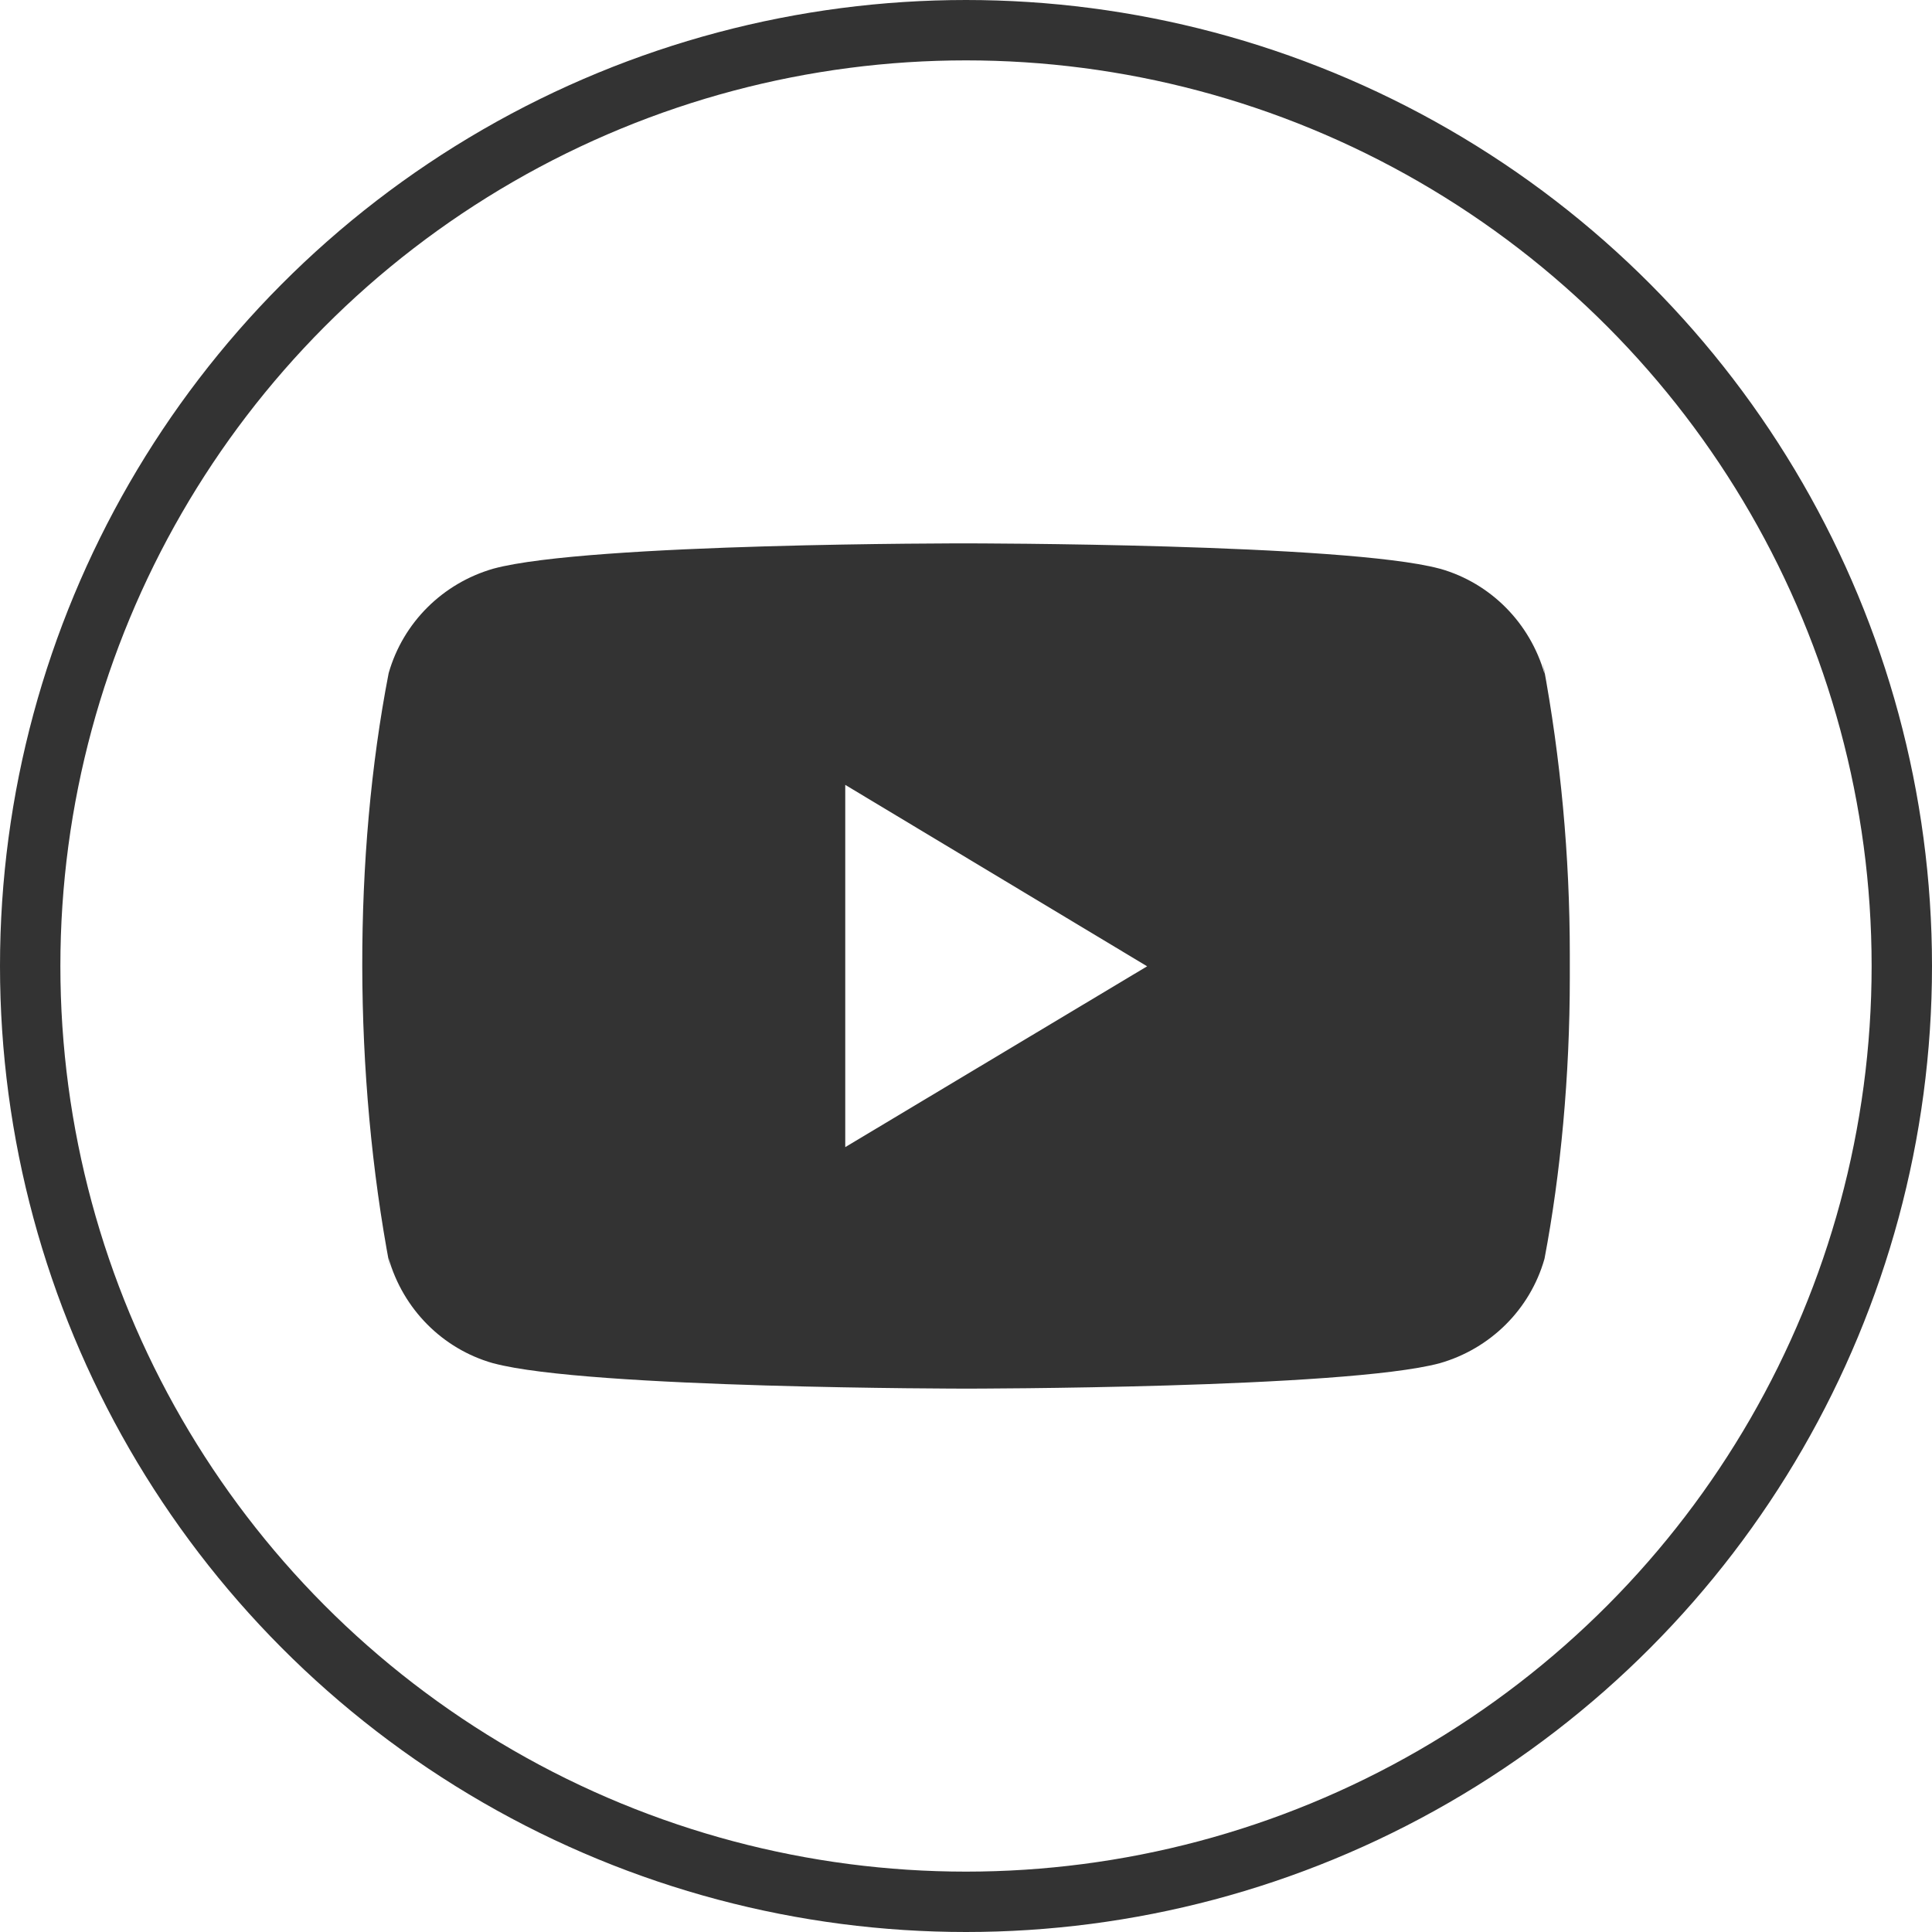 <svg xmlns="http://www.w3.org/2000/svg" width="32" height="32" viewBox="0 0 32 32">
    <g fill="none" fill-rule="evenodd">
        <path fill-rule="nonzero" d="M0 0H32V32H0z"/>
        <circle cx="16" cy="16" r="15.5" stroke="#333"/>
        <path fill="#333" fill-rule="nonzero" d="M25.558 11l.025.162c-.242-.848-.895-1.502-1.724-1.74l-.017-.004C22.282 9 16.008 9 16.008 9s-6.258-.008-7.833.418c-.845.242-1.498.896-1.736 1.726l-.004.018c-.582 3.006-.586 6.62.026 9.838l-.026-.163c.242.848.894 1.502 1.724 1.74l.017.004C9.734 23 16.01 23 16.01 23s6.258 0 7.834-.42c.845-.241 1.499-.895 1.736-1.725l.004-.018c.265-1.398.417-3.007.417-4.65v-.183-.19c0-1.644-.152-3.253-.442-4.814zM14 19v-6l5 3.005L14 19z"/>
    </g>
</svg>
